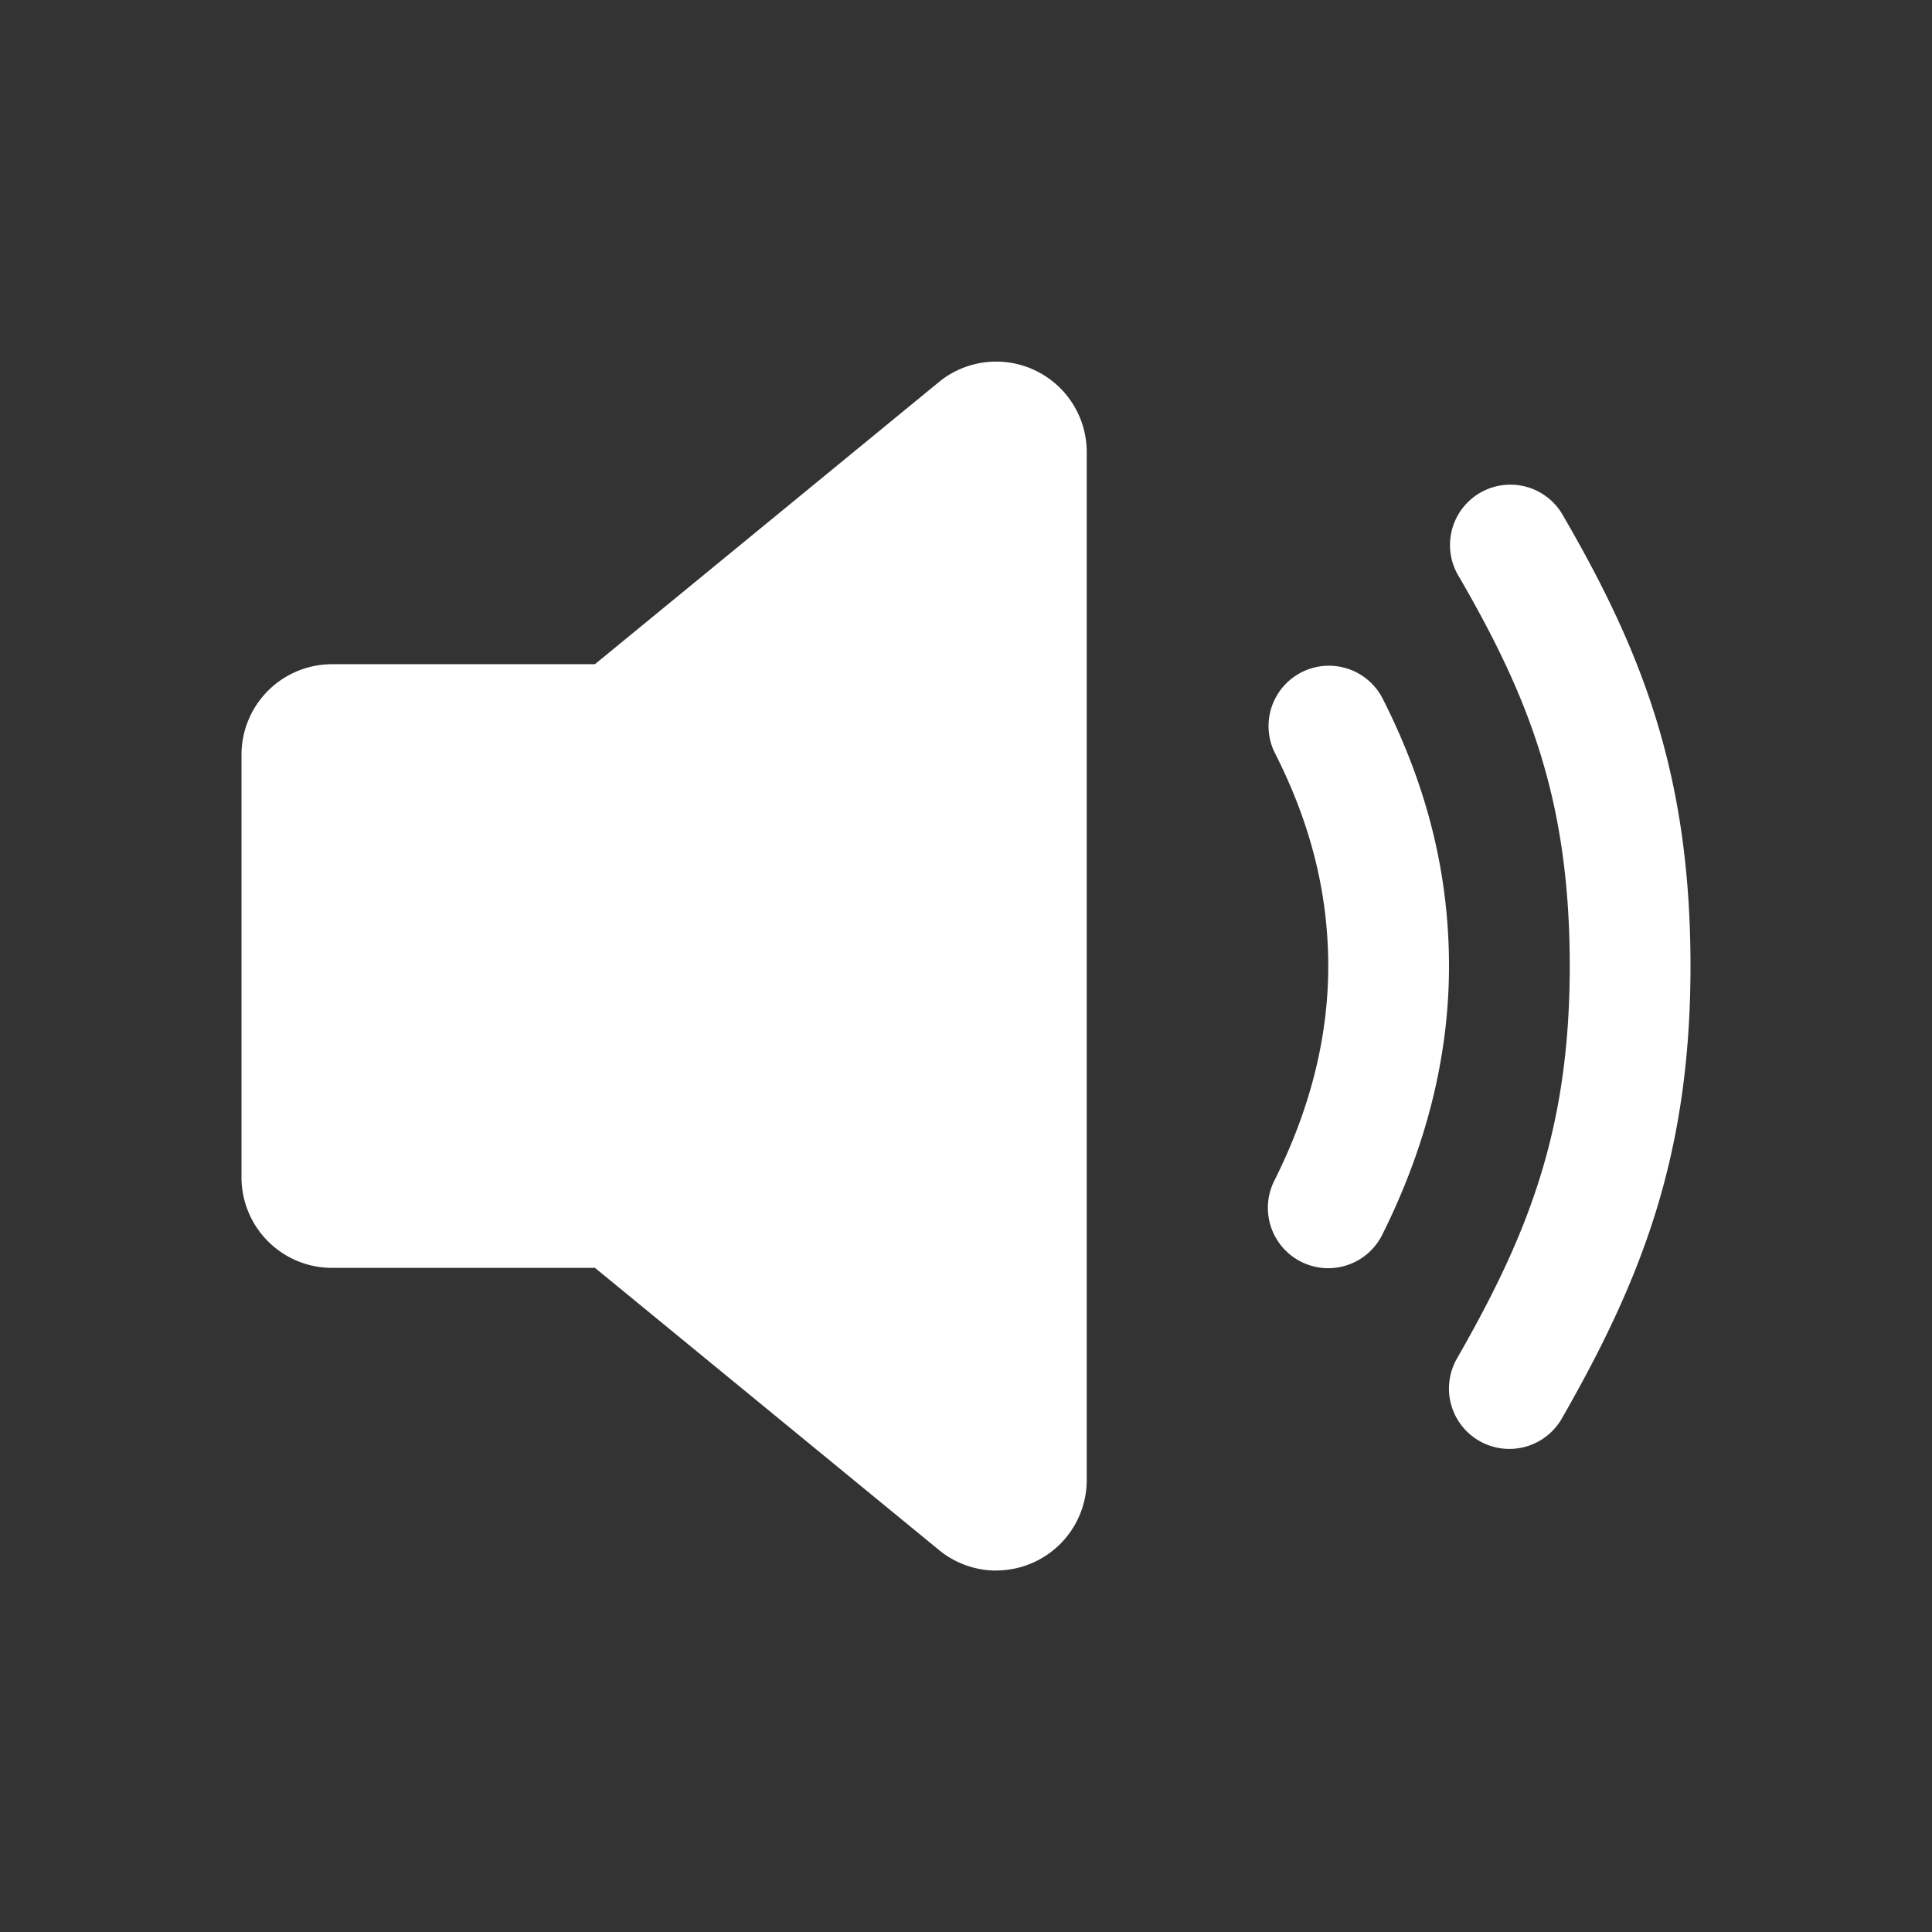 <svg fill="white" viewBox="0 0 24 24" xmlns="http://www.w3.org/2000/svg">
  <rect x="0" y="0" width="24" height="24" fill="#333333" stroke="none"/>
  <path d="M12.375 19.51c-.24 0-.473-.078-.666-.22l-.031-.024-4.287-3.516H4.125A1.125 1.125 0 0 1 3 14.625v-5.25a1.125 1.125 0 0 1 1.125-1.124H7.39l4.287-3.516.031-.024a1.125 1.125 0 0 1 1.792.907v12.766a1.125 1.125 0 0 1-1.125 1.125Z"></path>
  <path d="M16.5 15.754a.75.75 0 0 1-.67-1.087c.445-.886.67-1.781.67-2.663 0-.908-.218-1.778-.668-2.66a.75.75 0 0 1 1.336-.681c.56 1.098.832 2.19.832 3.34 0 1.117-.282 2.24-.83 3.337a.75.75 0 0 1-.67.414Z"></path>
  <path d="M18.75 17.999a.75.75 0 0 1-.65-1.125c.885-1.545 1.4-2.838 1.4-4.875 0-2.068-.512-3.353-1.398-4.873a.75.75 0 0 1 1.297-.752C20.387 8.069 21 9.603 21 11.999c0 2.36-.613 3.902-1.6 5.625a.751.751 0 0 1-.65.375Z"></path>
</svg>